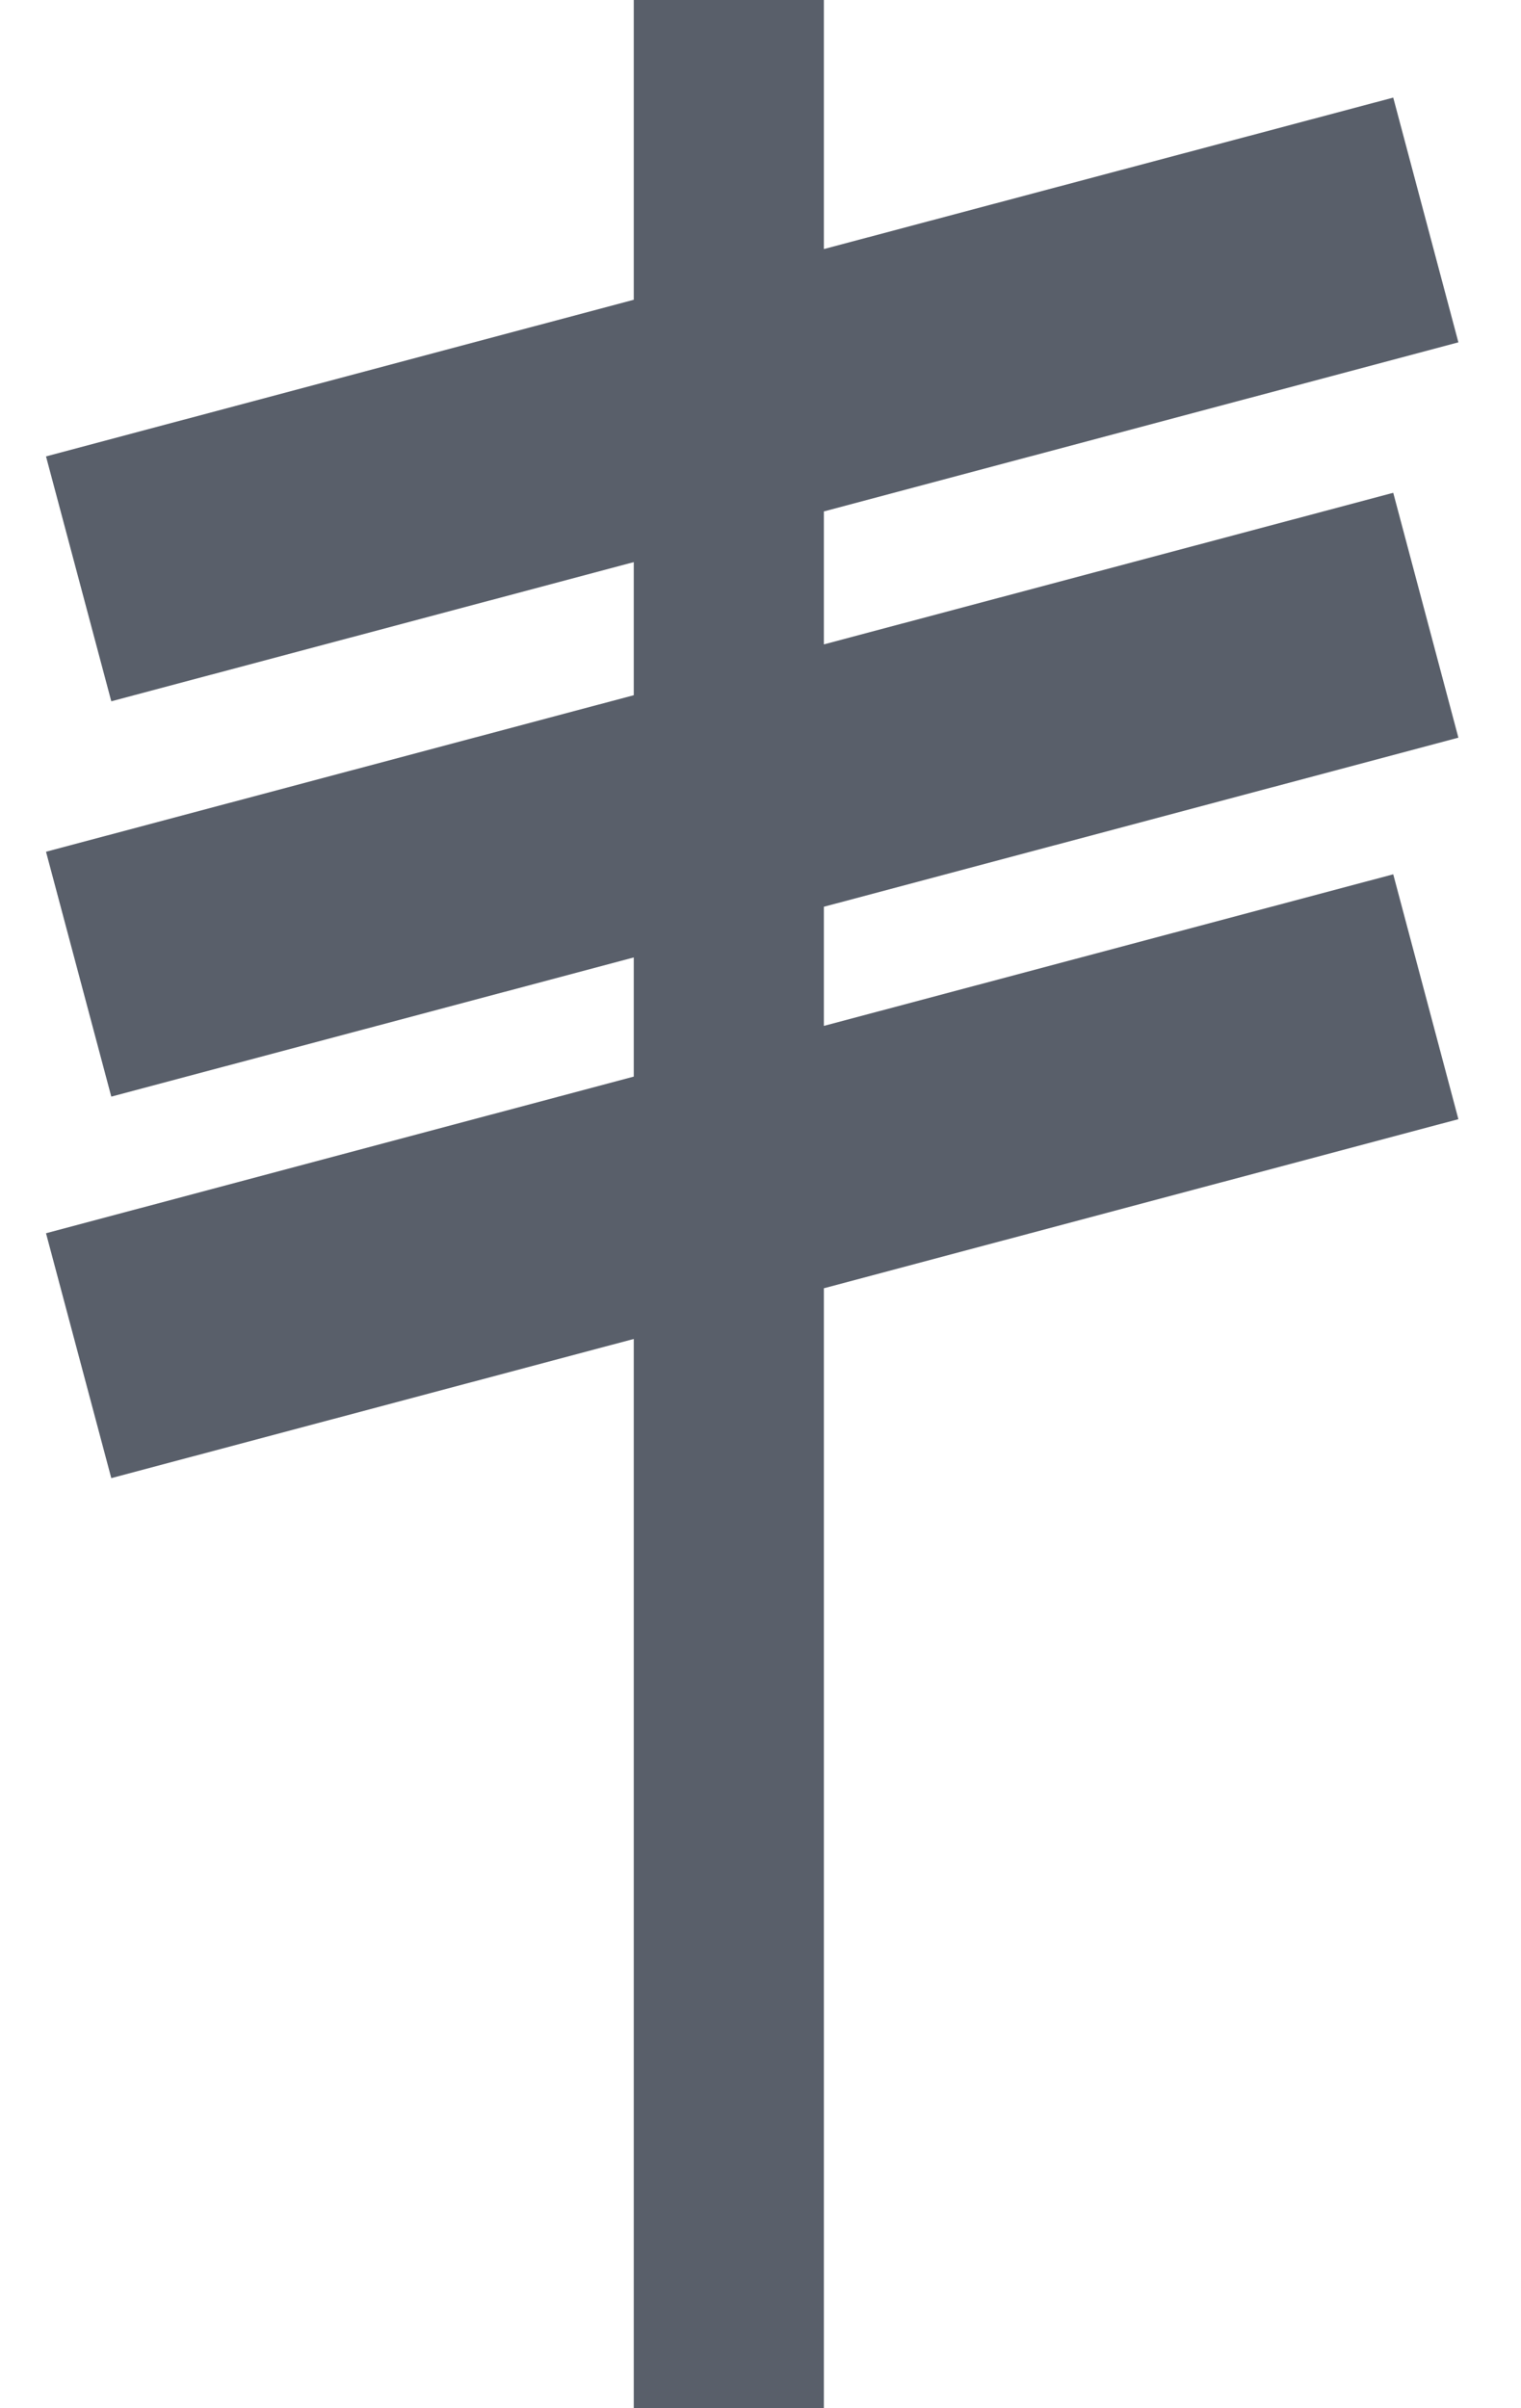 <svg width="12" height="19" fill="none" xmlns="http://www.w3.org/2000/svg"><path fill-rule="evenodd" clip-rule="evenodd" d="M6.5 0H5v2.365L.363 3.601l.515 1.932L5 4.435v1.05L.363 6.72l.515 1.932L5 7.554v.94L.363 9.73l.515 1.932L5 10.564V19h1.5v-8.836l5.006-1.334-.514-1.932L6.5 8.094v-.94l5.006-1.334-.514-1.932L6.5 5.084V4.035l5.006-1.334L10.992.77 6.5 1.965V0Z" fill="#595F6A"/></svg>